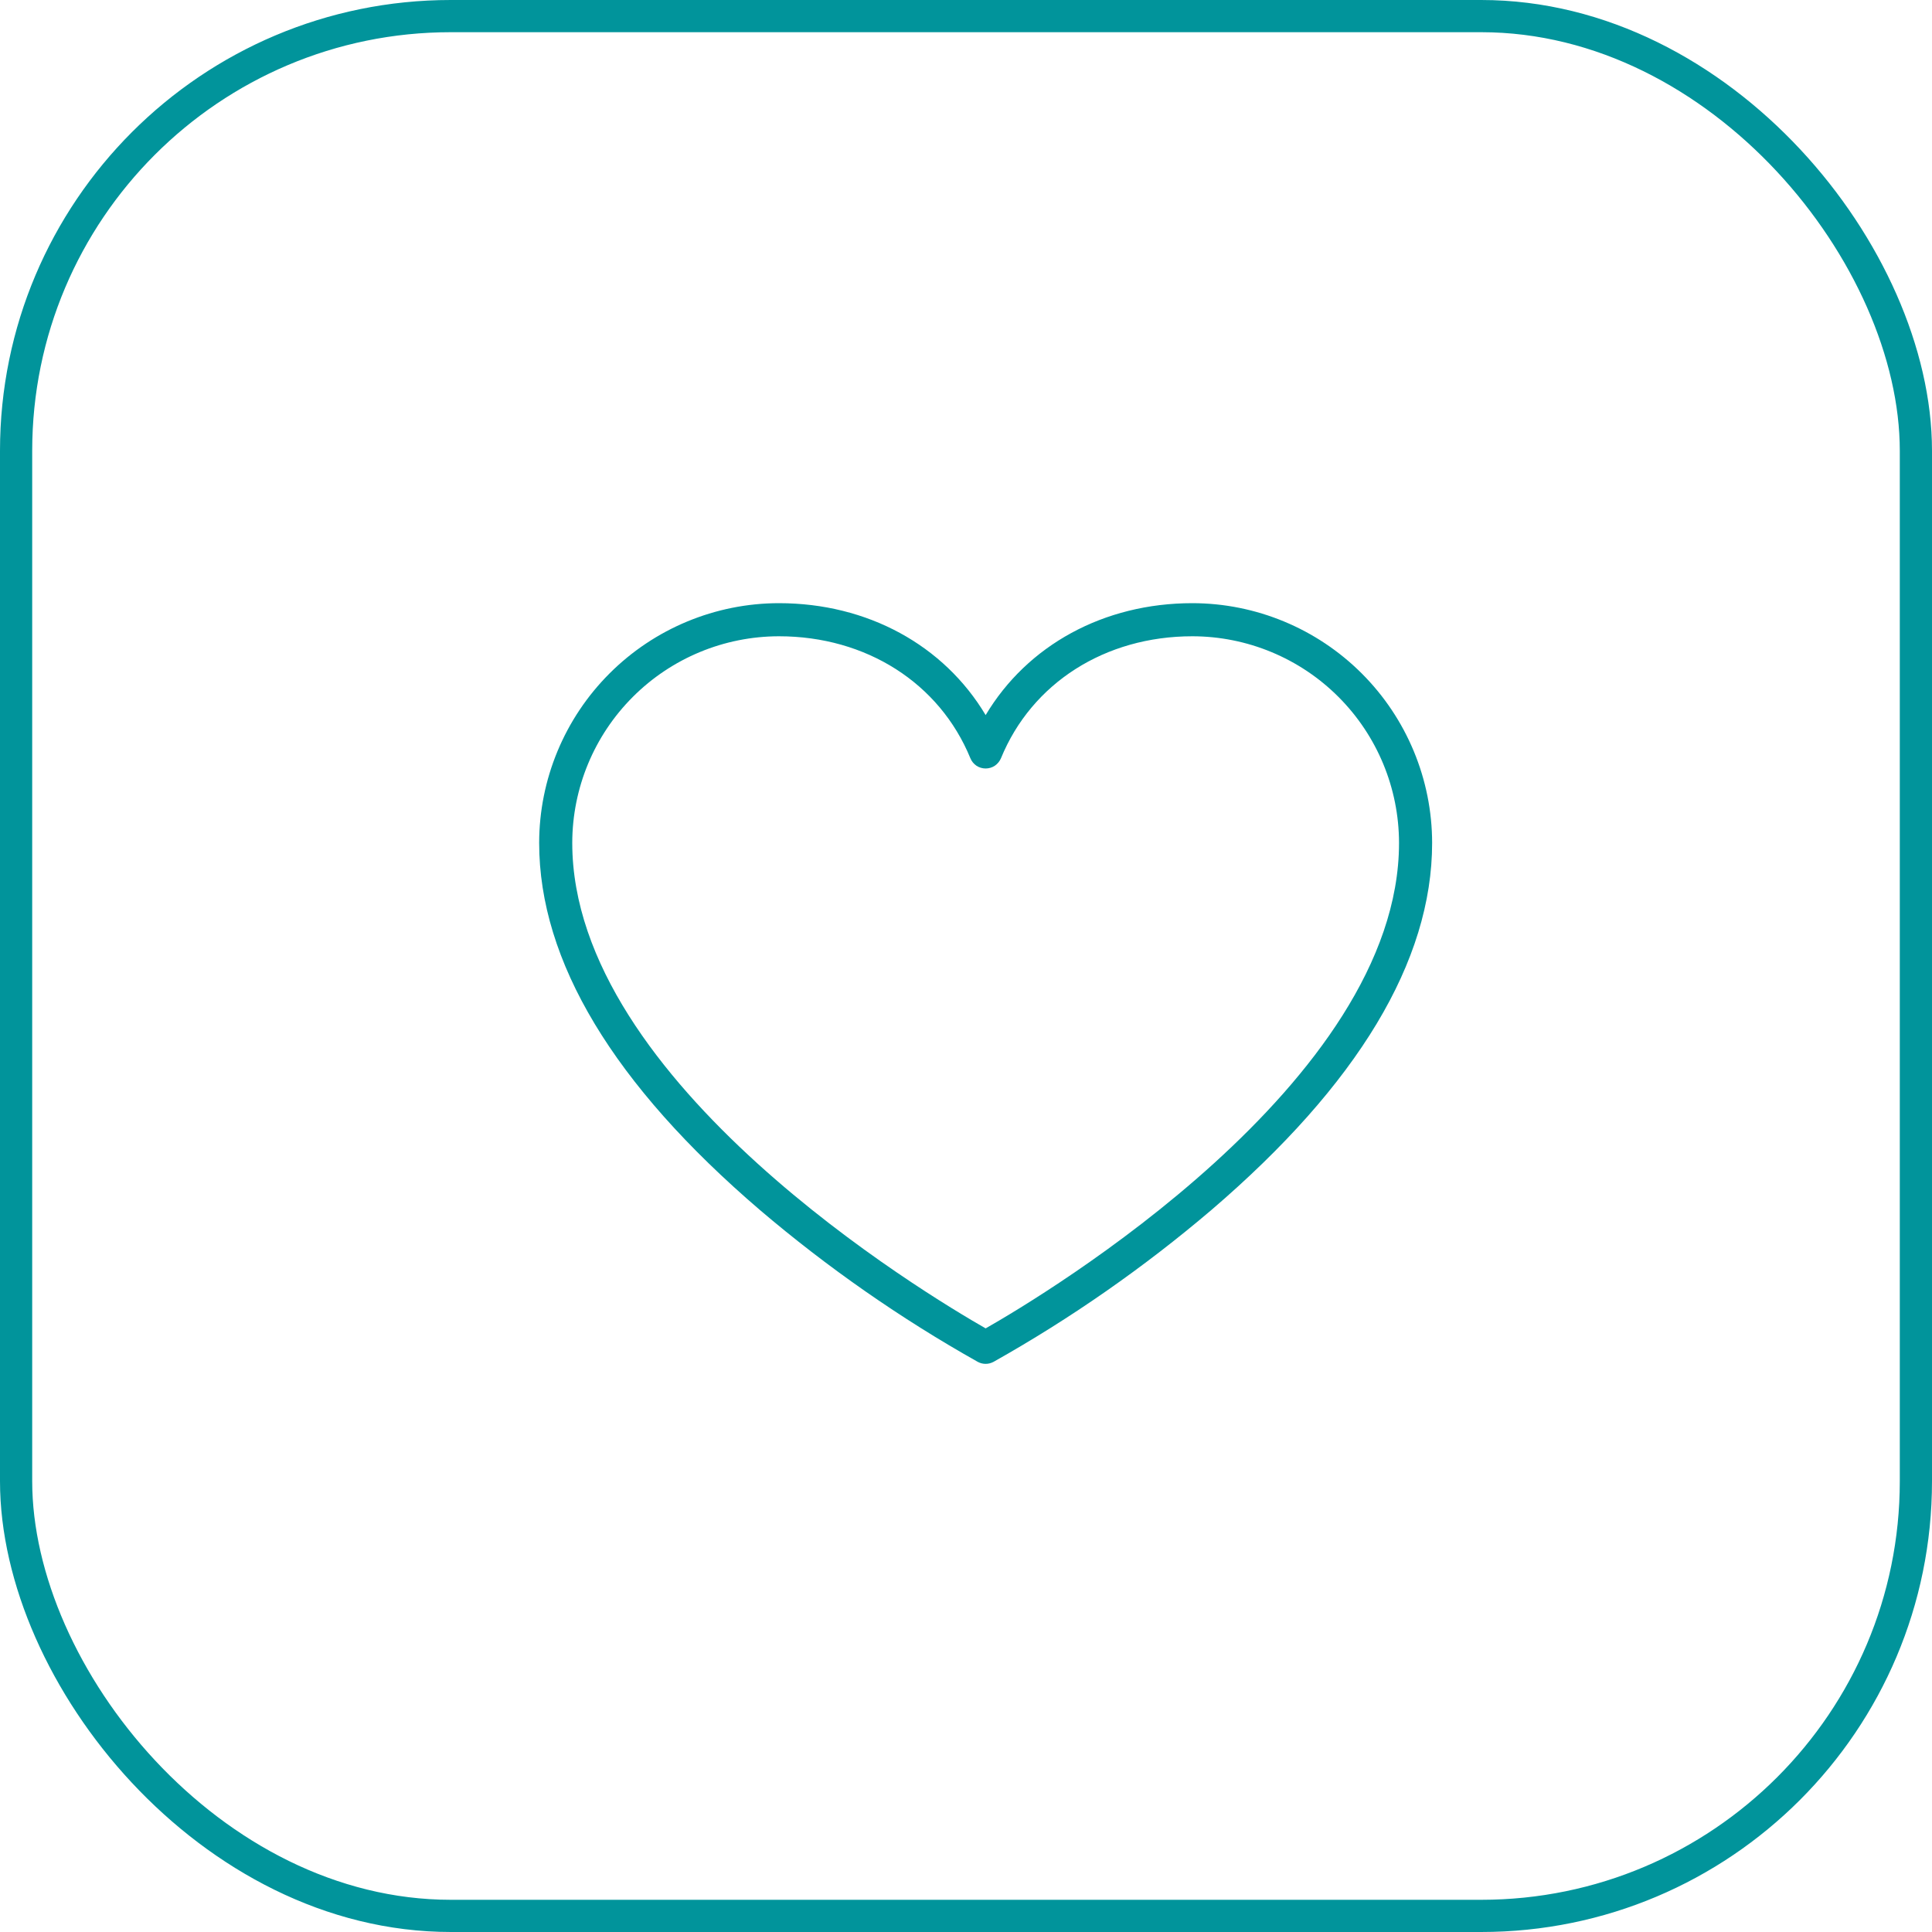 <?xml version="1.0" encoding="UTF-8"?> <svg xmlns="http://www.w3.org/2000/svg" width="30" height="30" viewBox="0 0 30 30" fill="none"><rect x="0.25" y="0.25" width="29.5" height="29.5" rx="6.75" stroke="#01949B" stroke-width="0.5"></rect><path d="M18.515 9.366C17.138 9.366 15.952 10.02 15.305 11.104C14.658 10.02 13.472 9.366 12.095 9.366C11.108 9.367 10.162 9.76 9.464 10.458C8.766 11.156 8.373 12.102 8.372 13.089C8.372 14.925 9.528 16.843 11.8 18.789C12.849 19.682 13.982 20.472 15.183 21.147C15.22 21.167 15.262 21.178 15.305 21.178C15.348 21.178 15.389 21.167 15.427 21.147C16.628 20.472 17.761 19.682 18.81 18.789C21.082 16.843 22.238 14.925 22.238 13.089C22.237 12.102 21.844 11.156 21.146 10.458C20.448 9.76 19.502 9.367 18.515 9.366ZM15.305 20.627C14.406 20.113 8.886 16.817 8.886 13.089C8.887 12.238 9.225 11.423 9.827 10.821C10.429 10.219 11.244 9.881 12.095 9.88C13.45 9.88 14.589 10.606 15.068 11.774C15.087 11.821 15.12 11.861 15.162 11.89C15.204 11.918 15.254 11.933 15.305 11.933C15.356 11.933 15.406 11.918 15.448 11.89C15.49 11.861 15.523 11.821 15.543 11.774C16.021 10.606 17.16 9.88 18.515 9.88C19.366 9.881 20.181 10.219 20.783 10.821C21.385 11.423 21.723 12.238 21.724 13.089C21.724 16.813 16.204 20.116 15.305 20.627Z" fill="#01949B"></path></svg> 